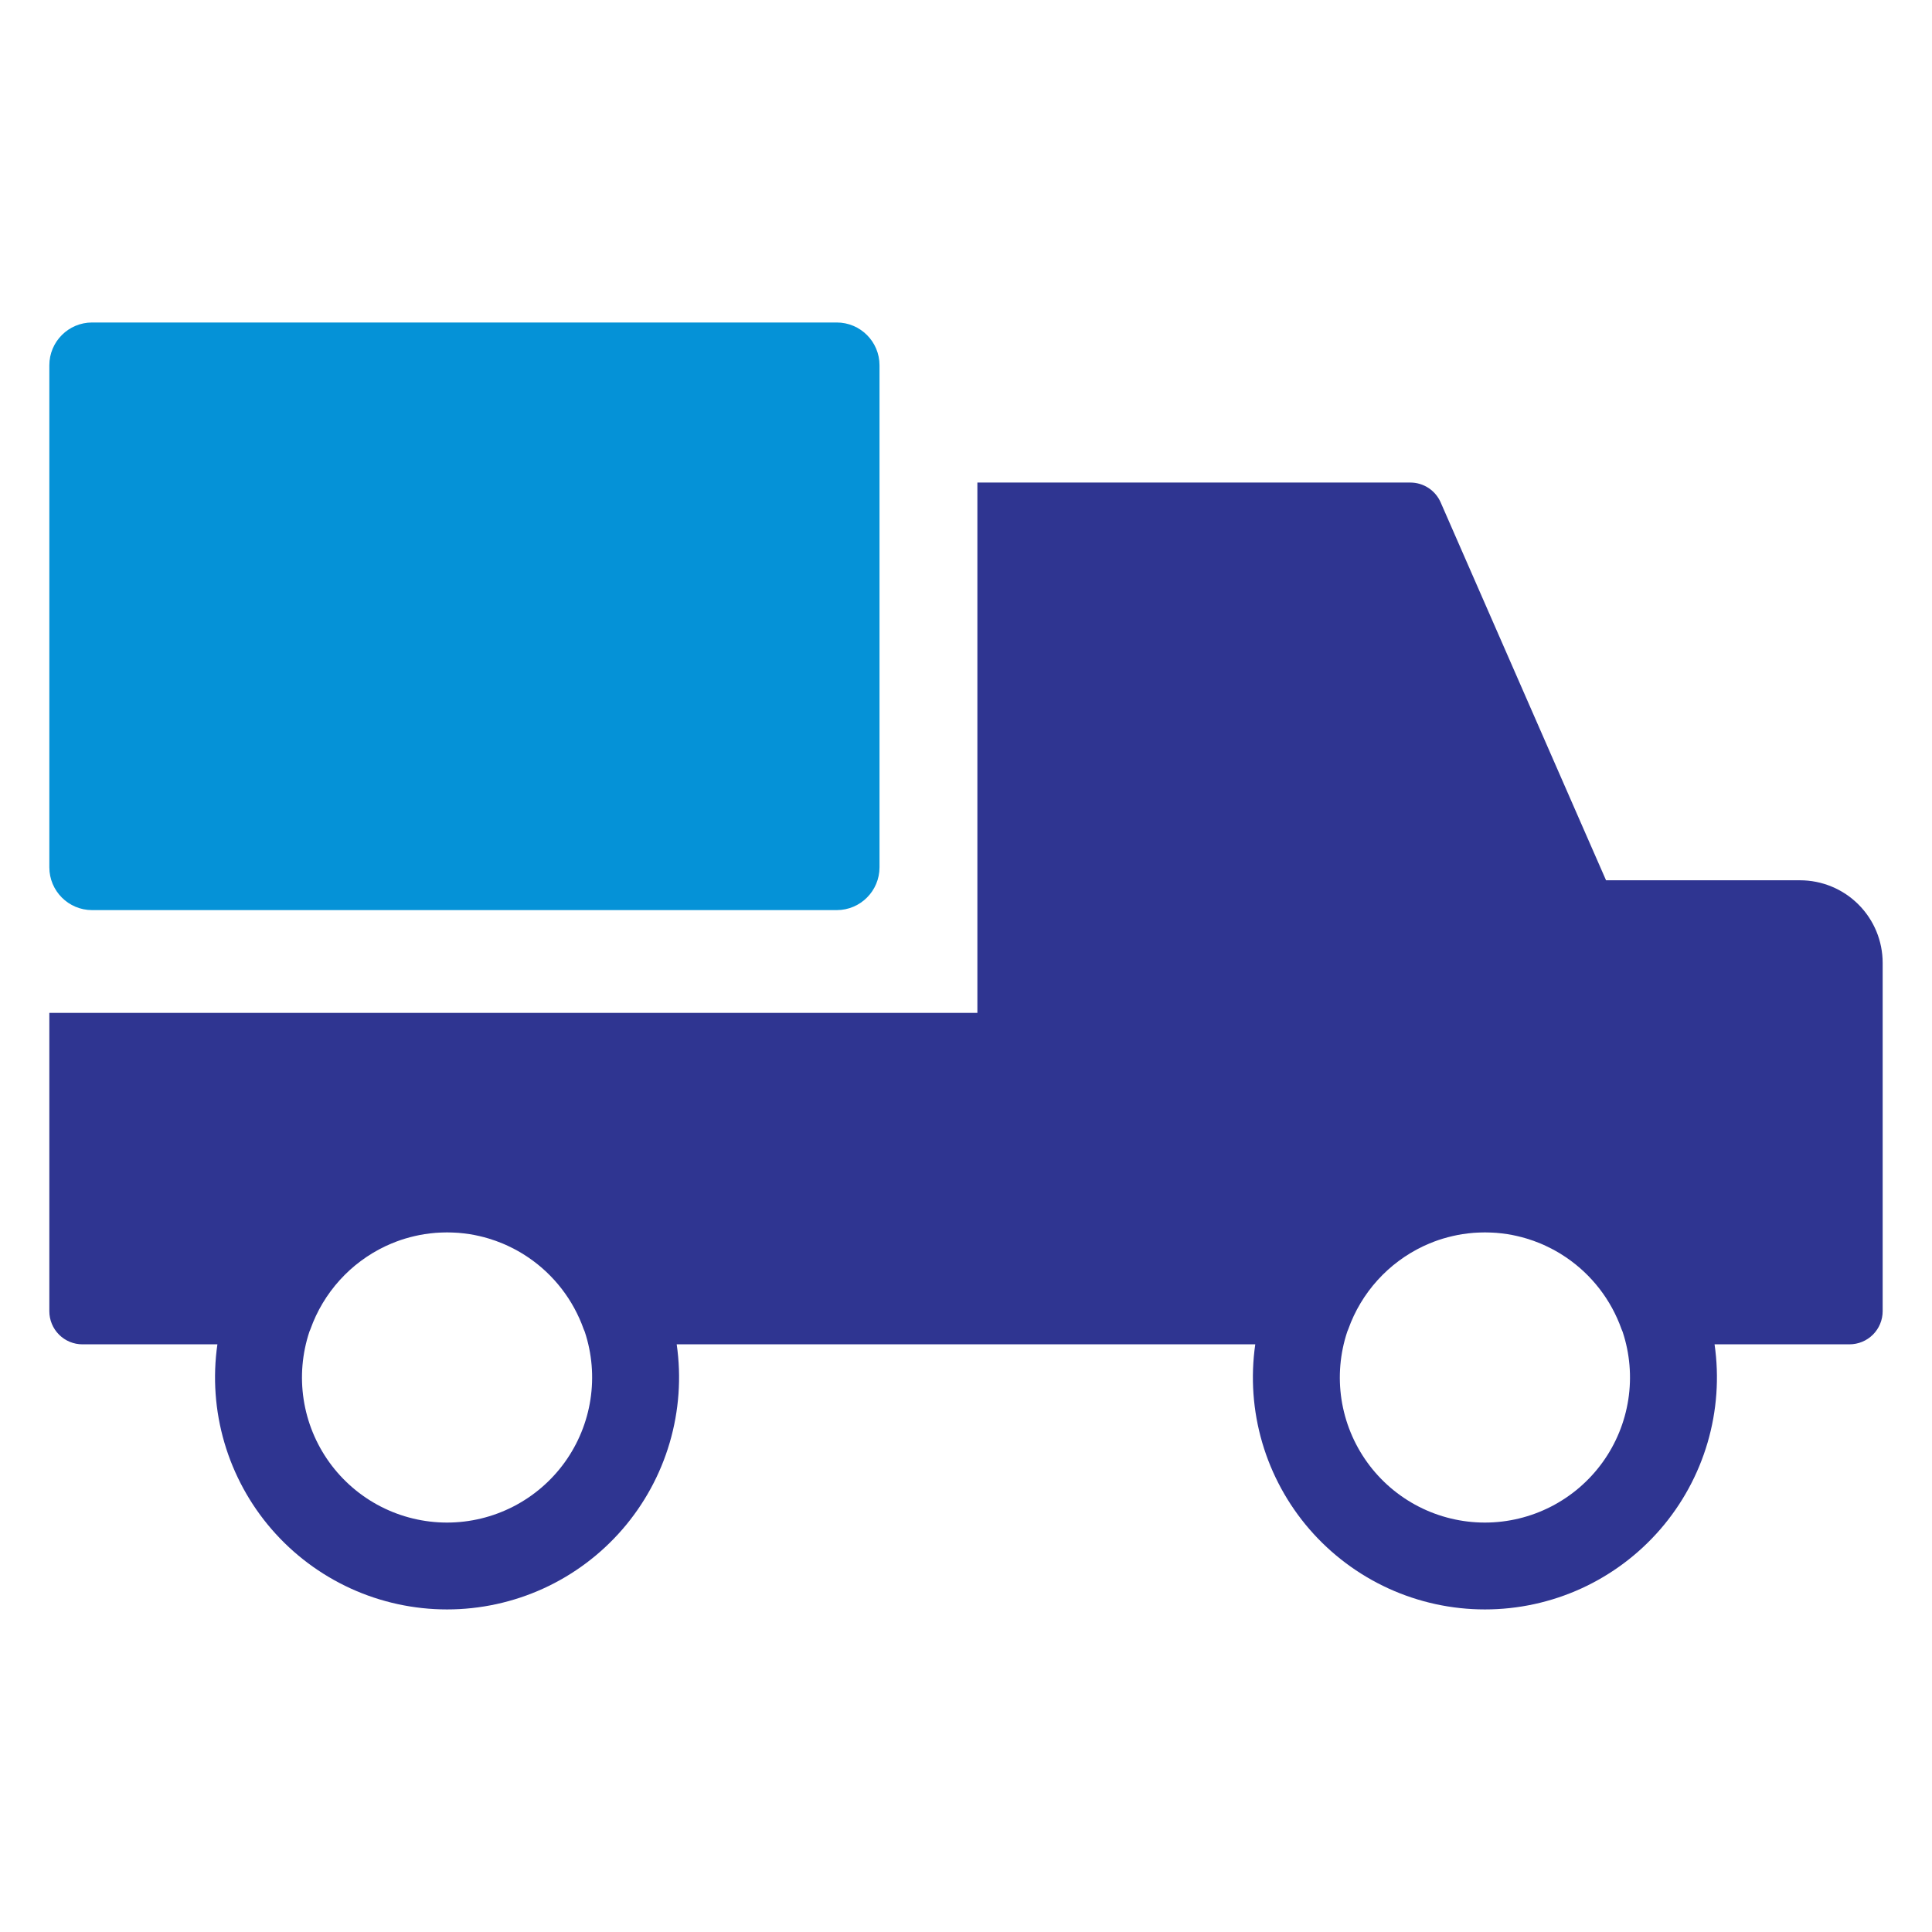 <svg width="112" height="112" viewBox="0 0 112 112" fill="none" xmlns="http://www.w3.org/2000/svg">
<path d="M104.35 51.031H93.104L91.926 48.343L83.518 29.127C83.369 28.784 83.123 28.493 82.811 28.288C82.498 28.083 82.133 27.974 81.76 27.974H56.66V58.718H2.86V76.012C2.86 76.264 2.909 76.514 3.006 76.747C3.102 76.98 3.243 77.192 3.422 77.37C3.6 77.549 3.812 77.69 4.045 77.787C4.278 77.883 4.528 77.933 4.78 77.932H12.603C12.328 79.841 12.467 81.787 13.01 83.637C13.553 85.487 14.487 87.199 15.75 88.657C17.012 90.114 18.574 91.283 20.328 92.085C22.082 92.886 23.988 93.3 25.916 93.3C27.844 93.3 29.75 92.886 31.504 92.085C33.258 91.283 34.82 90.114 36.082 88.657C37.345 87.199 38.279 85.487 38.822 83.637C39.365 81.787 39.504 79.841 39.229 77.932H72.769C72.494 79.841 72.632 81.787 73.175 83.637C73.718 85.487 74.653 87.199 75.915 88.657C77.178 90.114 78.739 91.283 80.493 92.085C82.248 92.886 84.153 93.3 86.082 93.3C88.01 93.3 89.916 92.886 91.67 92.085C93.424 91.283 94.985 90.114 96.248 88.657C97.511 87.199 98.445 85.487 98.988 83.637C99.531 81.787 99.67 79.841 99.395 77.932H107.217C107.727 77.932 108.216 77.73 108.577 77.369C108.938 77.008 109.14 76.519 109.14 76.009V55.821C109.14 55.192 109.016 54.569 108.776 53.988C108.535 53.407 108.182 52.879 107.737 52.434C107.293 51.989 106.765 51.636 106.183 51.396C105.602 51.155 104.979 51.031 104.35 51.031ZM25.917 88.265C24.584 88.265 23.271 87.949 22.084 87.342C20.898 86.735 19.873 85.854 19.093 84.773C18.314 83.692 17.803 82.441 17.602 81.124C17.401 79.806 17.516 78.46 17.937 77.196C17.959 77.149 17.979 77.101 17.997 77.052C18.37 76.003 18.947 75.037 19.694 74.212C20.441 73.386 21.344 72.716 22.351 72.24C22.467 72.185 22.584 72.134 22.702 72.085C22.795 72.047 22.887 72.01 22.982 71.974C23.14 71.915 23.301 71.86 23.463 71.81C23.565 71.779 23.67 71.749 23.774 71.722C23.865 71.698 23.956 71.674 24.048 71.655C24.232 71.611 24.419 71.576 24.606 71.546C24.821 71.513 25.038 71.487 25.257 71.469C25.332 71.463 25.409 71.46 25.485 71.456H25.493C25.539 71.452 25.586 71.45 25.633 71.45C25.728 71.446 25.822 71.444 25.917 71.444C26.012 71.444 26.106 71.446 26.201 71.45C26.248 71.45 26.296 71.452 26.341 71.456H26.349C26.426 71.46 26.503 71.463 26.577 71.469C26.796 71.487 27.013 71.513 27.228 71.546C27.415 71.576 27.602 71.611 27.786 71.655C27.878 71.674 27.969 71.698 28.06 71.722C28.151 71.747 28.241 71.773 28.33 71.799C28.464 71.84 28.598 71.883 28.732 71.931C28.864 71.978 28.996 72.029 29.124 72.082C29.191 72.11 29.258 72.14 29.325 72.169C29.363 72.185 29.398 72.203 29.436 72.22C29.548 72.272 29.66 72.327 29.771 72.384C29.844 72.421 29.917 72.461 29.99 72.502C30.086 72.556 30.183 72.611 30.277 72.668C30.39 72.739 30.502 72.81 30.613 72.885C32.104 73.894 33.233 75.355 33.836 77.052C33.854 77.103 33.875 77.153 33.899 77.202C34.318 78.466 34.431 79.811 34.229 81.128C34.027 82.444 33.515 83.694 32.736 84.774C31.957 85.854 30.932 86.733 29.747 87.34C28.561 87.947 27.249 88.264 25.917 88.265ZM86.083 88.265C84.75 88.265 83.436 87.949 82.25 87.342C81.064 86.735 80.038 85.854 79.259 84.773C78.48 83.692 77.969 82.441 77.767 81.124C77.567 79.806 77.681 78.46 78.103 77.196C78.125 77.149 78.144 77.101 78.162 77.052C78.535 76.003 79.112 75.037 79.859 74.212C80.607 73.386 81.51 72.716 82.517 72.24C82.633 72.185 82.749 72.134 82.868 72.085C82.96 72.047 83.053 72.01 83.147 71.974C83.305 71.915 83.467 71.86 83.628 71.81C83.731 71.779 83.835 71.749 83.94 71.722C84.031 71.698 84.121 71.674 84.214 71.655C84.397 71.611 84.585 71.576 84.772 71.546C84.987 71.513 85.204 71.487 85.422 71.469C85.497 71.463 85.574 71.46 85.651 71.456H85.659C85.704 71.452 85.751 71.45 85.799 71.45C85.893 71.446 85.988 71.444 86.083 71.444C86.177 71.444 86.272 71.446 86.367 71.45C86.414 71.45 86.461 71.452 86.507 71.456H86.514C86.591 71.46 86.668 71.463 86.743 71.469C86.962 71.487 87.179 71.513 87.394 71.546C87.581 71.576 87.768 71.611 87.951 71.655C88.044 71.674 88.135 71.698 88.225 71.722C88.316 71.747 88.407 71.773 88.496 71.799C88.629 71.84 88.764 71.883 88.898 71.931C89.03 71.978 89.162 72.029 89.29 72.082C89.357 72.11 89.424 72.14 89.491 72.169C89.528 72.185 89.564 72.203 89.601 72.22C89.714 72.272 89.826 72.327 89.936 72.384C90.009 72.421 90.082 72.461 90.155 72.502C90.252 72.556 90.349 72.611 90.443 72.668C90.555 72.739 90.668 72.81 90.778 72.885C92.27 73.894 93.399 75.355 94.001 77.052C94.019 77.103 94.04 77.153 94.064 77.202C94.484 78.466 94.597 79.811 94.395 81.128C94.192 82.444 93.681 83.694 92.901 84.774C92.122 85.854 91.098 86.733 89.912 87.34C88.727 87.947 87.414 88.264 86.083 88.265Z" fill="#2F3591"/>
<path d="M48.505 18.695H5.34C3.97 18.695 2.86 19.806 2.86 21.176V50.279C2.86 51.649 3.97 52.76 5.34 52.76H48.505C49.875 52.76 50.986 51.649 50.986 50.279V21.176C50.986 19.806 49.875 18.695 48.505 18.695Z" fill="#0592D7"/>
</svg>
